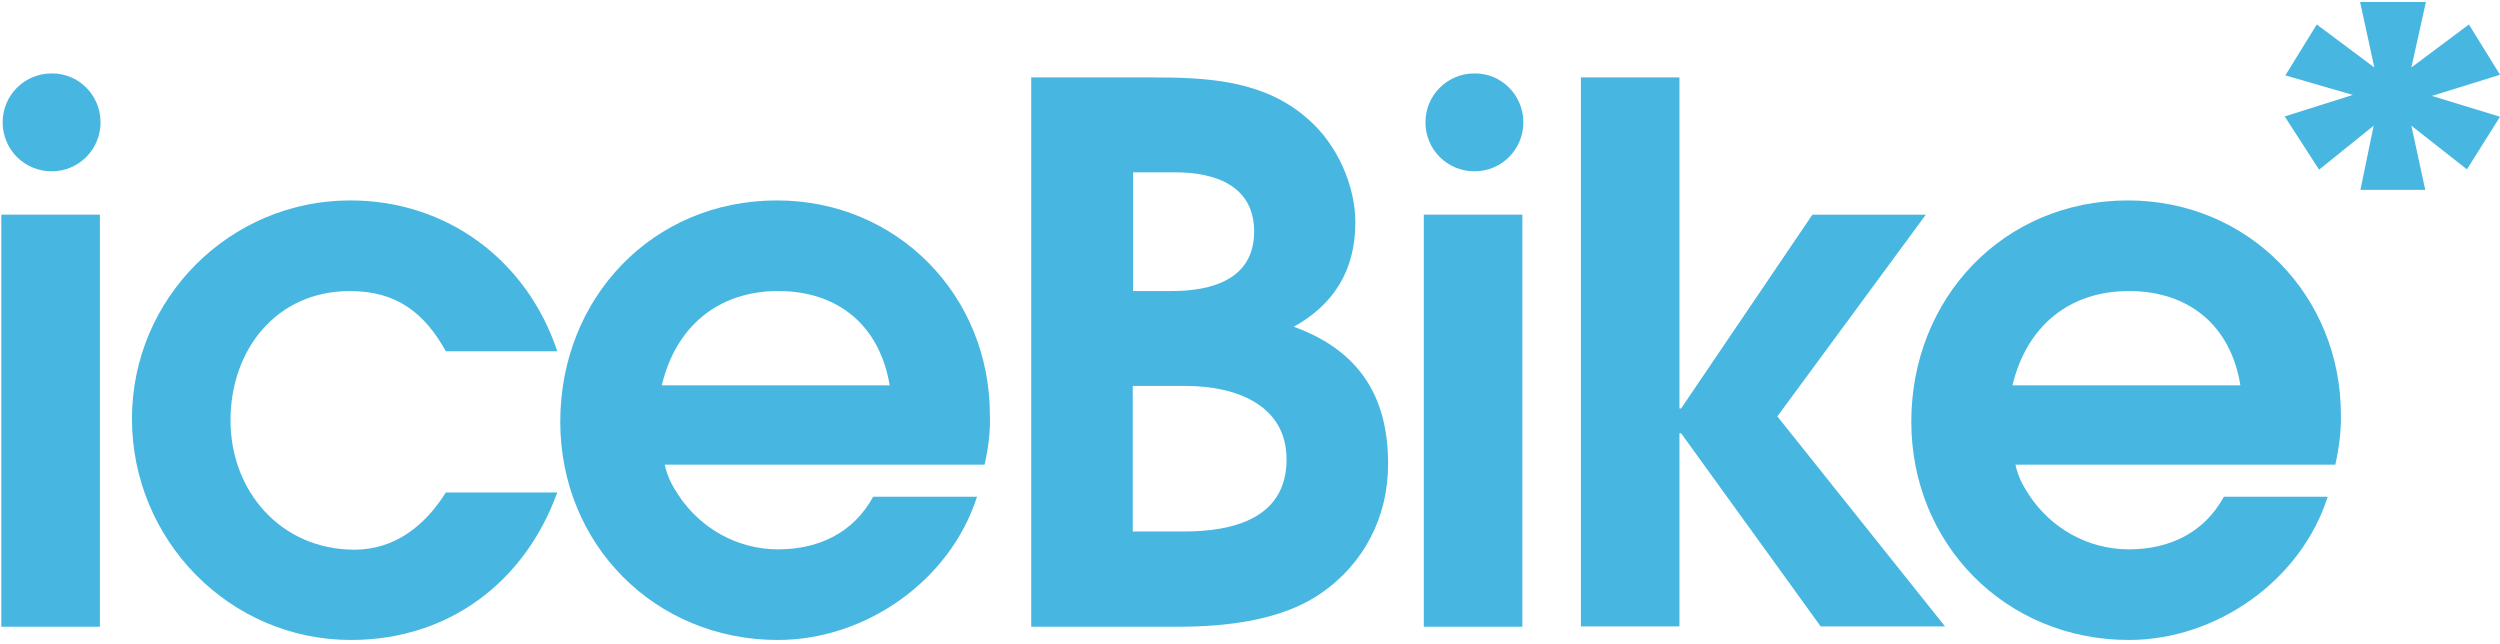 <?xml version="1.0" encoding="utf-8"?>
<!-- Generator: Adobe Illustrator 26.5.0, SVG Export Plug-In . SVG Version: 6.00 Build 0)  -->
<svg version="1.1" id="Layer_1" xmlns="http://www.w3.org/2000/svg" xmlns:xlink="http://www.w3.org/1999/xlink" x="0px" y="0px"
	 viewBox="0 0 755.9 194.6" style="enable-background:new 0 0 755.9 194.6;" xml:space="preserve">
<style type="text/css">
	.st0{fill:#47B7E1;}
</style>
<g>
	<rect x="0.4" y="64.9" class="st0" width="29.8" height="124.6"/>
	<path class="st0" d="M106.1,193.5c-36.8,0-66.2-30.3-66.2-66.9c0-36.4,29.6-66,66-66c29.2,0,53.4,18,62.6,45.6h-33.7
		c-6.5-11.7-15-18.2-29-18.2c-22.2,0-36.1,17.7-36.1,39.1c0,21.5,15.3,39.1,37.5,39.1c12.1,0,21.3-7.2,27.6-17.3h33.7
		C158.6,176.2,135.5,193.5,106.1,193.5z"/>
	<path class="st0" d="M297.7,140.5H201c0.7,3.4,2.2,6.3,4,9c6.7,10.3,18,16.6,30.3,16.6c12.1,0,22.7-4.9,28.7-15.9h31.4
		c-8.1,25.4-33.7,43.3-60.2,43.3c-37.3,0-65.8-29-65.8-66c0-37.3,27.8-66.9,65.5-66.9c36.4,0,64.4,28.7,64.4,64.9
		C299.5,130.4,298.8,135.6,297.7,140.5z M235.3,88c-18.2,0-31,10.8-35.2,28.5H269C266,98.5,253.5,88,235.3,88z"/>
	<path class="st0" d="M399.1,179.6c-11.9,8.1-28.7,9.9-42.9,9.9h-44.4V23.4h35.9c17.1,0,34.6,0.7,48,12.8c8.5,7.4,14.1,19.8,14.1,31
		c0,14.4-6.3,24.7-18.6,31.6c19.3,7,28.5,20.6,28.5,41.3C419.8,156.2,412.4,170.6,399.1,179.6z M355.4,52.1h-12.8V88h11.7
		c11.9,0,24.9-3.4,24.9-18C379.2,56.1,367.3,52.1,355.4,52.1z M358.7,116.7h-16.2v44H358c14.6,0,31-3.8,31-21.8
		C389,122.1,373.1,116.7,358.7,116.7z"/>
	<rect x="430.5" y="64.9" class="st0" width="29.8" height="124.6"/>
	<path class="st0" d="M550.5,189.4L508.3,131h-0.5v58.4H478v-166h29.8v100.1h0.5L548,64.9h34.3l-44.9,61l50.7,63.5H550.5z"/>
	<path class="st0" d="M706.1,140.5h-96.7c0.7,3.4,2.2,6.3,4,9c6.7,10.3,18,16.6,30.3,16.6c12.1,0,22.7-4.9,28.7-15.9h31.4
		c-8.1,25.4-33.7,43.3-60.1,43.3c-37.3,0-65.8-29-65.8-66c0-37.3,27.8-66.9,65.5-66.9c36.4,0,64.4,28.7,64.4,64.9
		C707.9,130.4,707.2,135.6,706.1,140.5z M643.7,88c-18.2,0-31,10.8-35.2,28.5h68.9C674.5,98.5,661.9,88,643.7,88z"/>
	<path class="st0" d="M30.4,37c0,8.2-6.6,14.8-14.8,14.8S0.8,45.2,0.8,37s6.6-14.8,14.8-14.8C23.8,22.1,30.4,28.8,30.4,37z"/>
	<path class="st0" d="M460.6,37c0,8.2-6.6,14.8-14.8,14.8c-8.2,0-14.8-6.6-14.8-14.8s6.6-14.8,14.8-14.8
		C454,22.1,460.6,28.8,460.6,37z"/>
	<polygon class="st0" points="713.6,0.6 717.9,20.4 700.5,7.4 691,22.8 711.4,28.7 690.8,35.2 701.2,51.3 717.7,38 713.7,57.4 
		733.3,57.4 729.1,38 745.9,51.2 755.9,35.3 735.3,29 755.9,22.6 746.5,7.4 729.1,20.4 733.5,0.6 	"/>
</g>
</svg>
